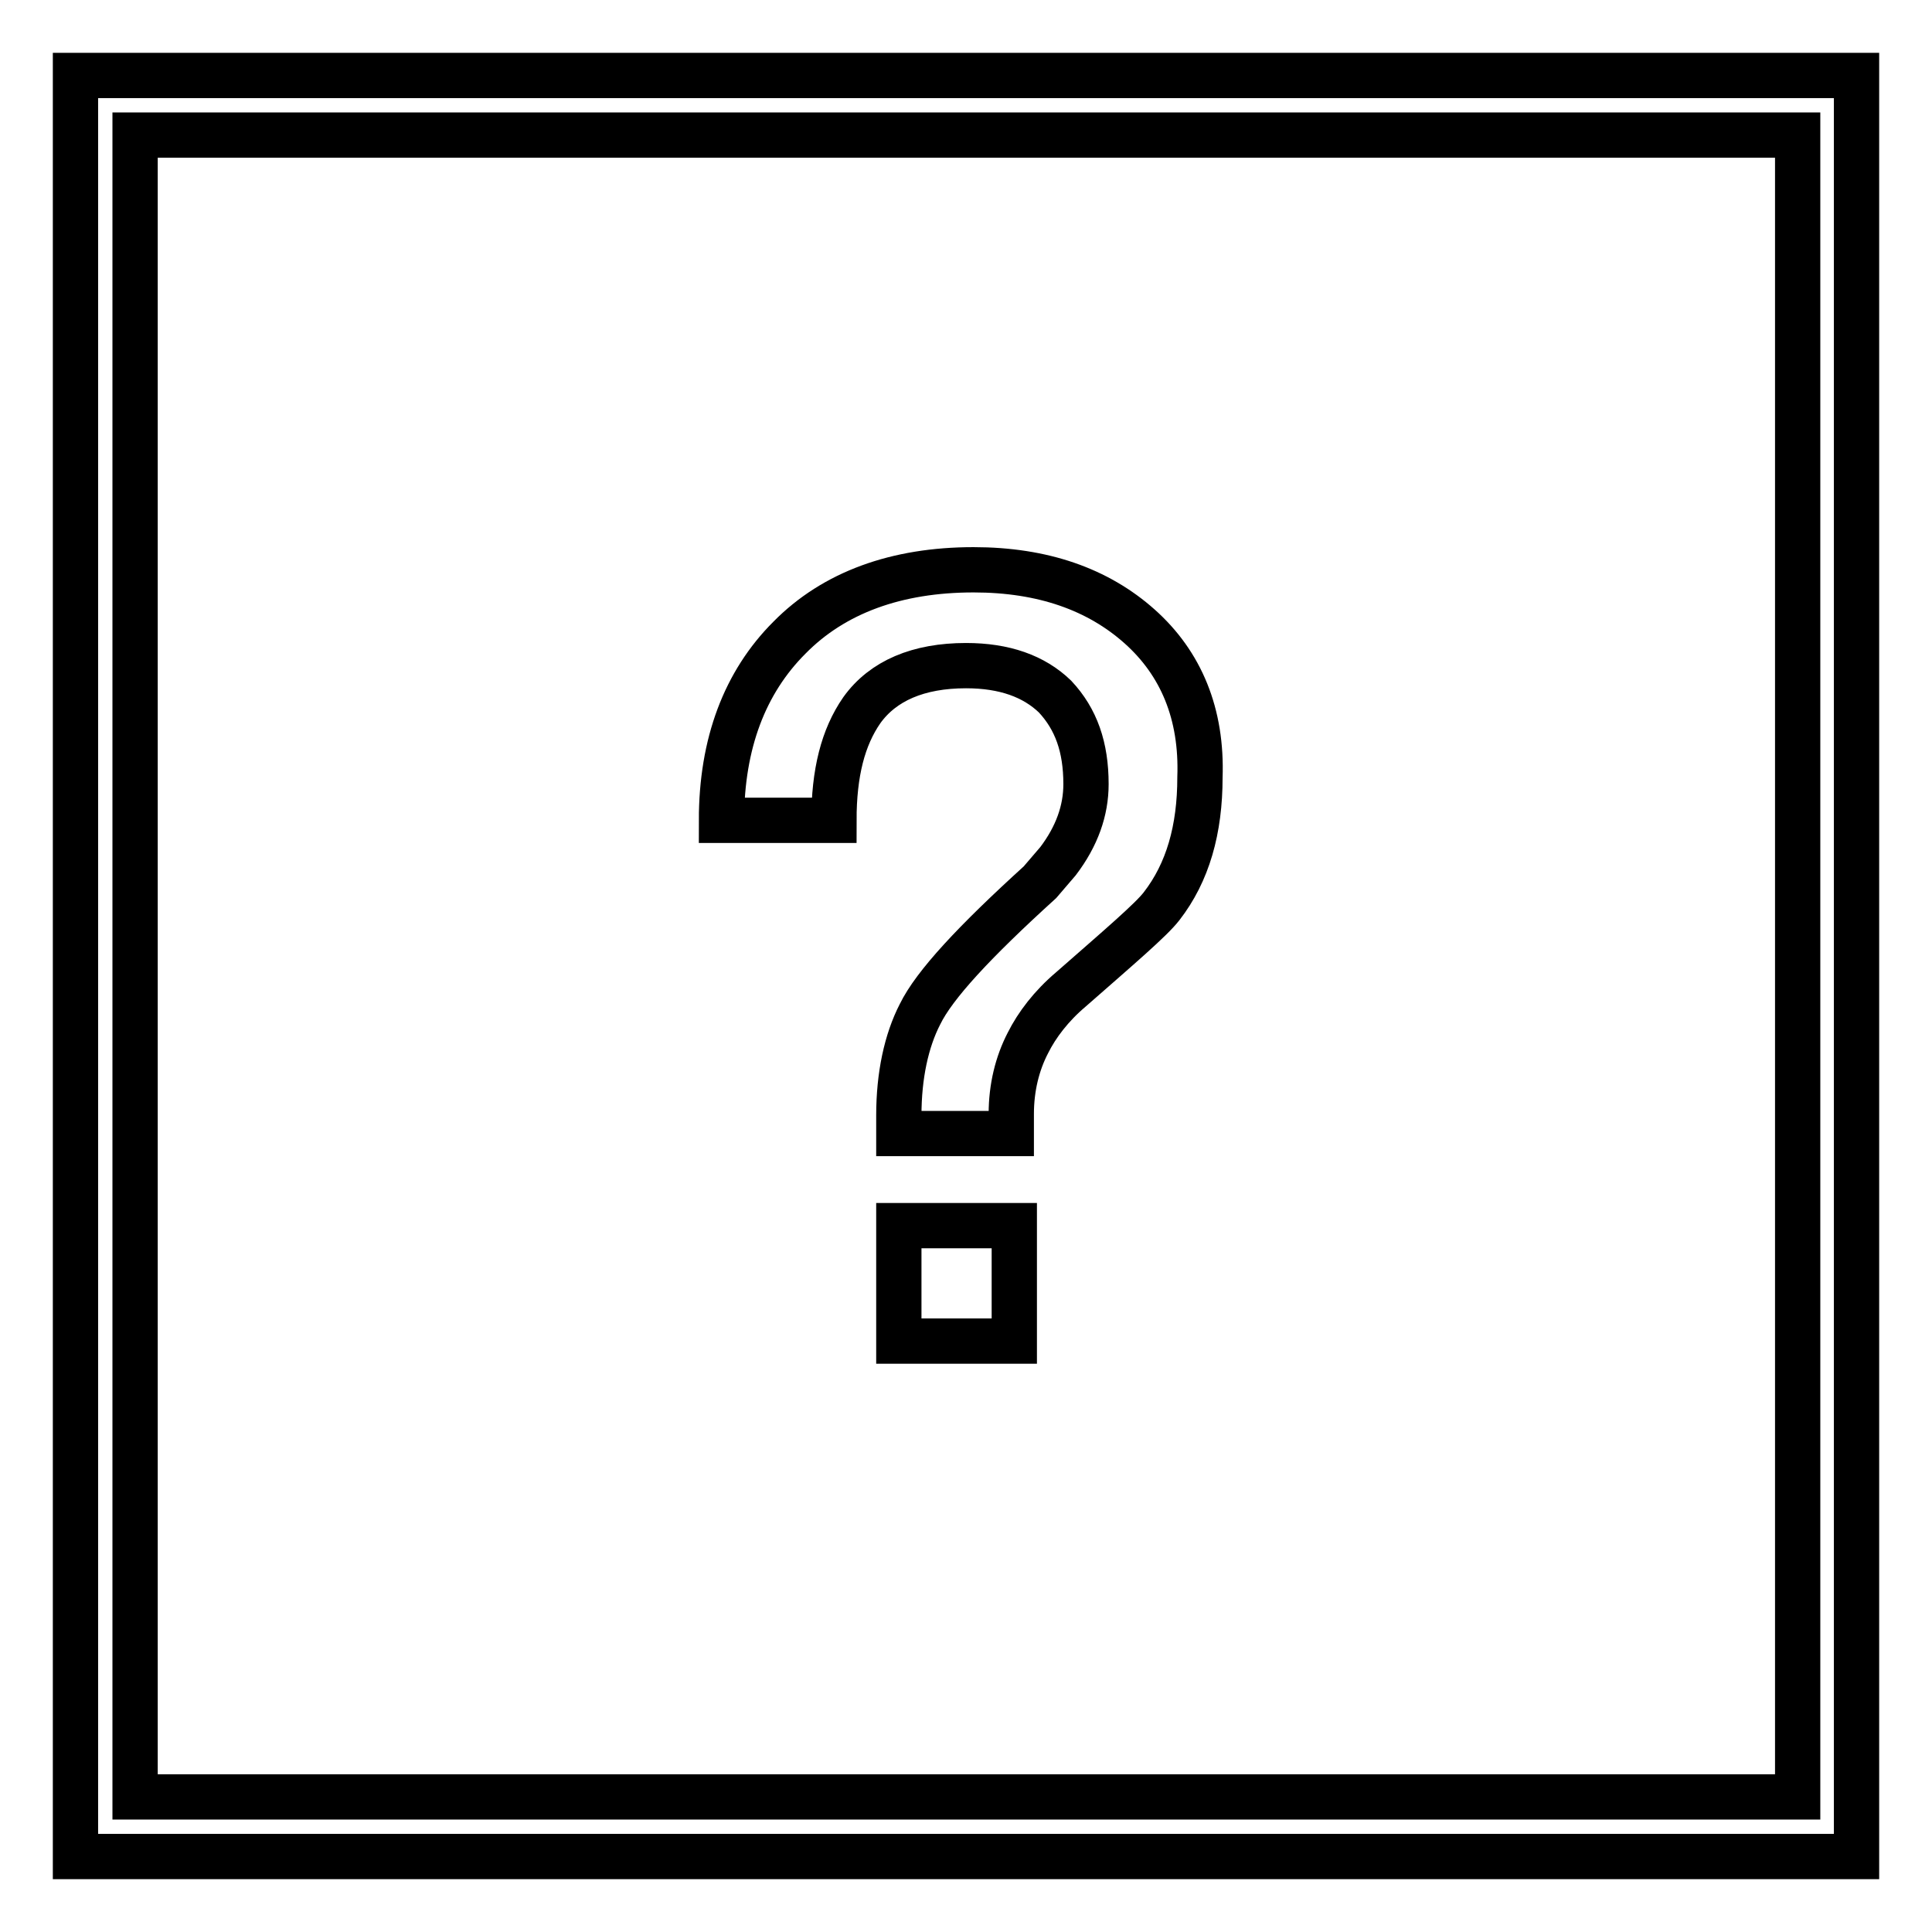 <?xml version="1.0" encoding="utf-8"?>
<!-- Svg Vector Icons : http://www.onlinewebfonts.com/icon -->
<!DOCTYPE svg PUBLIC "-//W3C//DTD SVG 1.1//EN" "http://www.w3.org/Graphics/SVG/1.1/DTD/svg11.dtd">
<svg version="1.1" xmlns="http://www.w3.org/2000/svg" xmlns:xlink="http://www.w3.org/1999/xlink" x="0px" y="0px" viewBox="0 0 256 256" enable-background="new 0 0 256 256" xml:space="preserve">
<g> <path stroke-width="6" fill-opacity="0" stroke="#000000"  d="M10,10v236h236V10H10z M238.1,238.1H17.9V17.9h220.3V238.1L238.1,238.1z"/> <path stroke-width="6" fill-opacity="0" stroke="#000000"  d="M151,83c-5.5-4.9-12.8-7.5-22-7.5c-10.2,0-18.5,3-24.4,9c-5.9,5.9-9,14-9,24.2h14.9c0-6.3,1.2-11,3.7-14.6 c2.8-3.9,7.5-5.9,13.8-5.9c5.1,0,9,1.4,11.8,4.1c2.8,3,4.1,6.7,4.1,11.6c0,3.5-1.2,6.9-3.7,10.2l-2.4,2.8 c-8.7,7.9-14,13.6-15.9,17.5c-1.8,3.5-2.8,8.1-2.8,13.4v2.4h14.9v-2.6c0-3.5,0.8-6.7,2.2-9.4c1.2-2.4,3.1-4.9,5.7-7.1 c6.5-5.7,10.6-9.2,12-11c3.5-4.5,5.1-10.2,5.1-17.1C159.3,94.6,156.5,87.9,151,83L151,83z M119.1,162.4h15.3v15.3h-15.3V162.4z"/></g>
</svg>